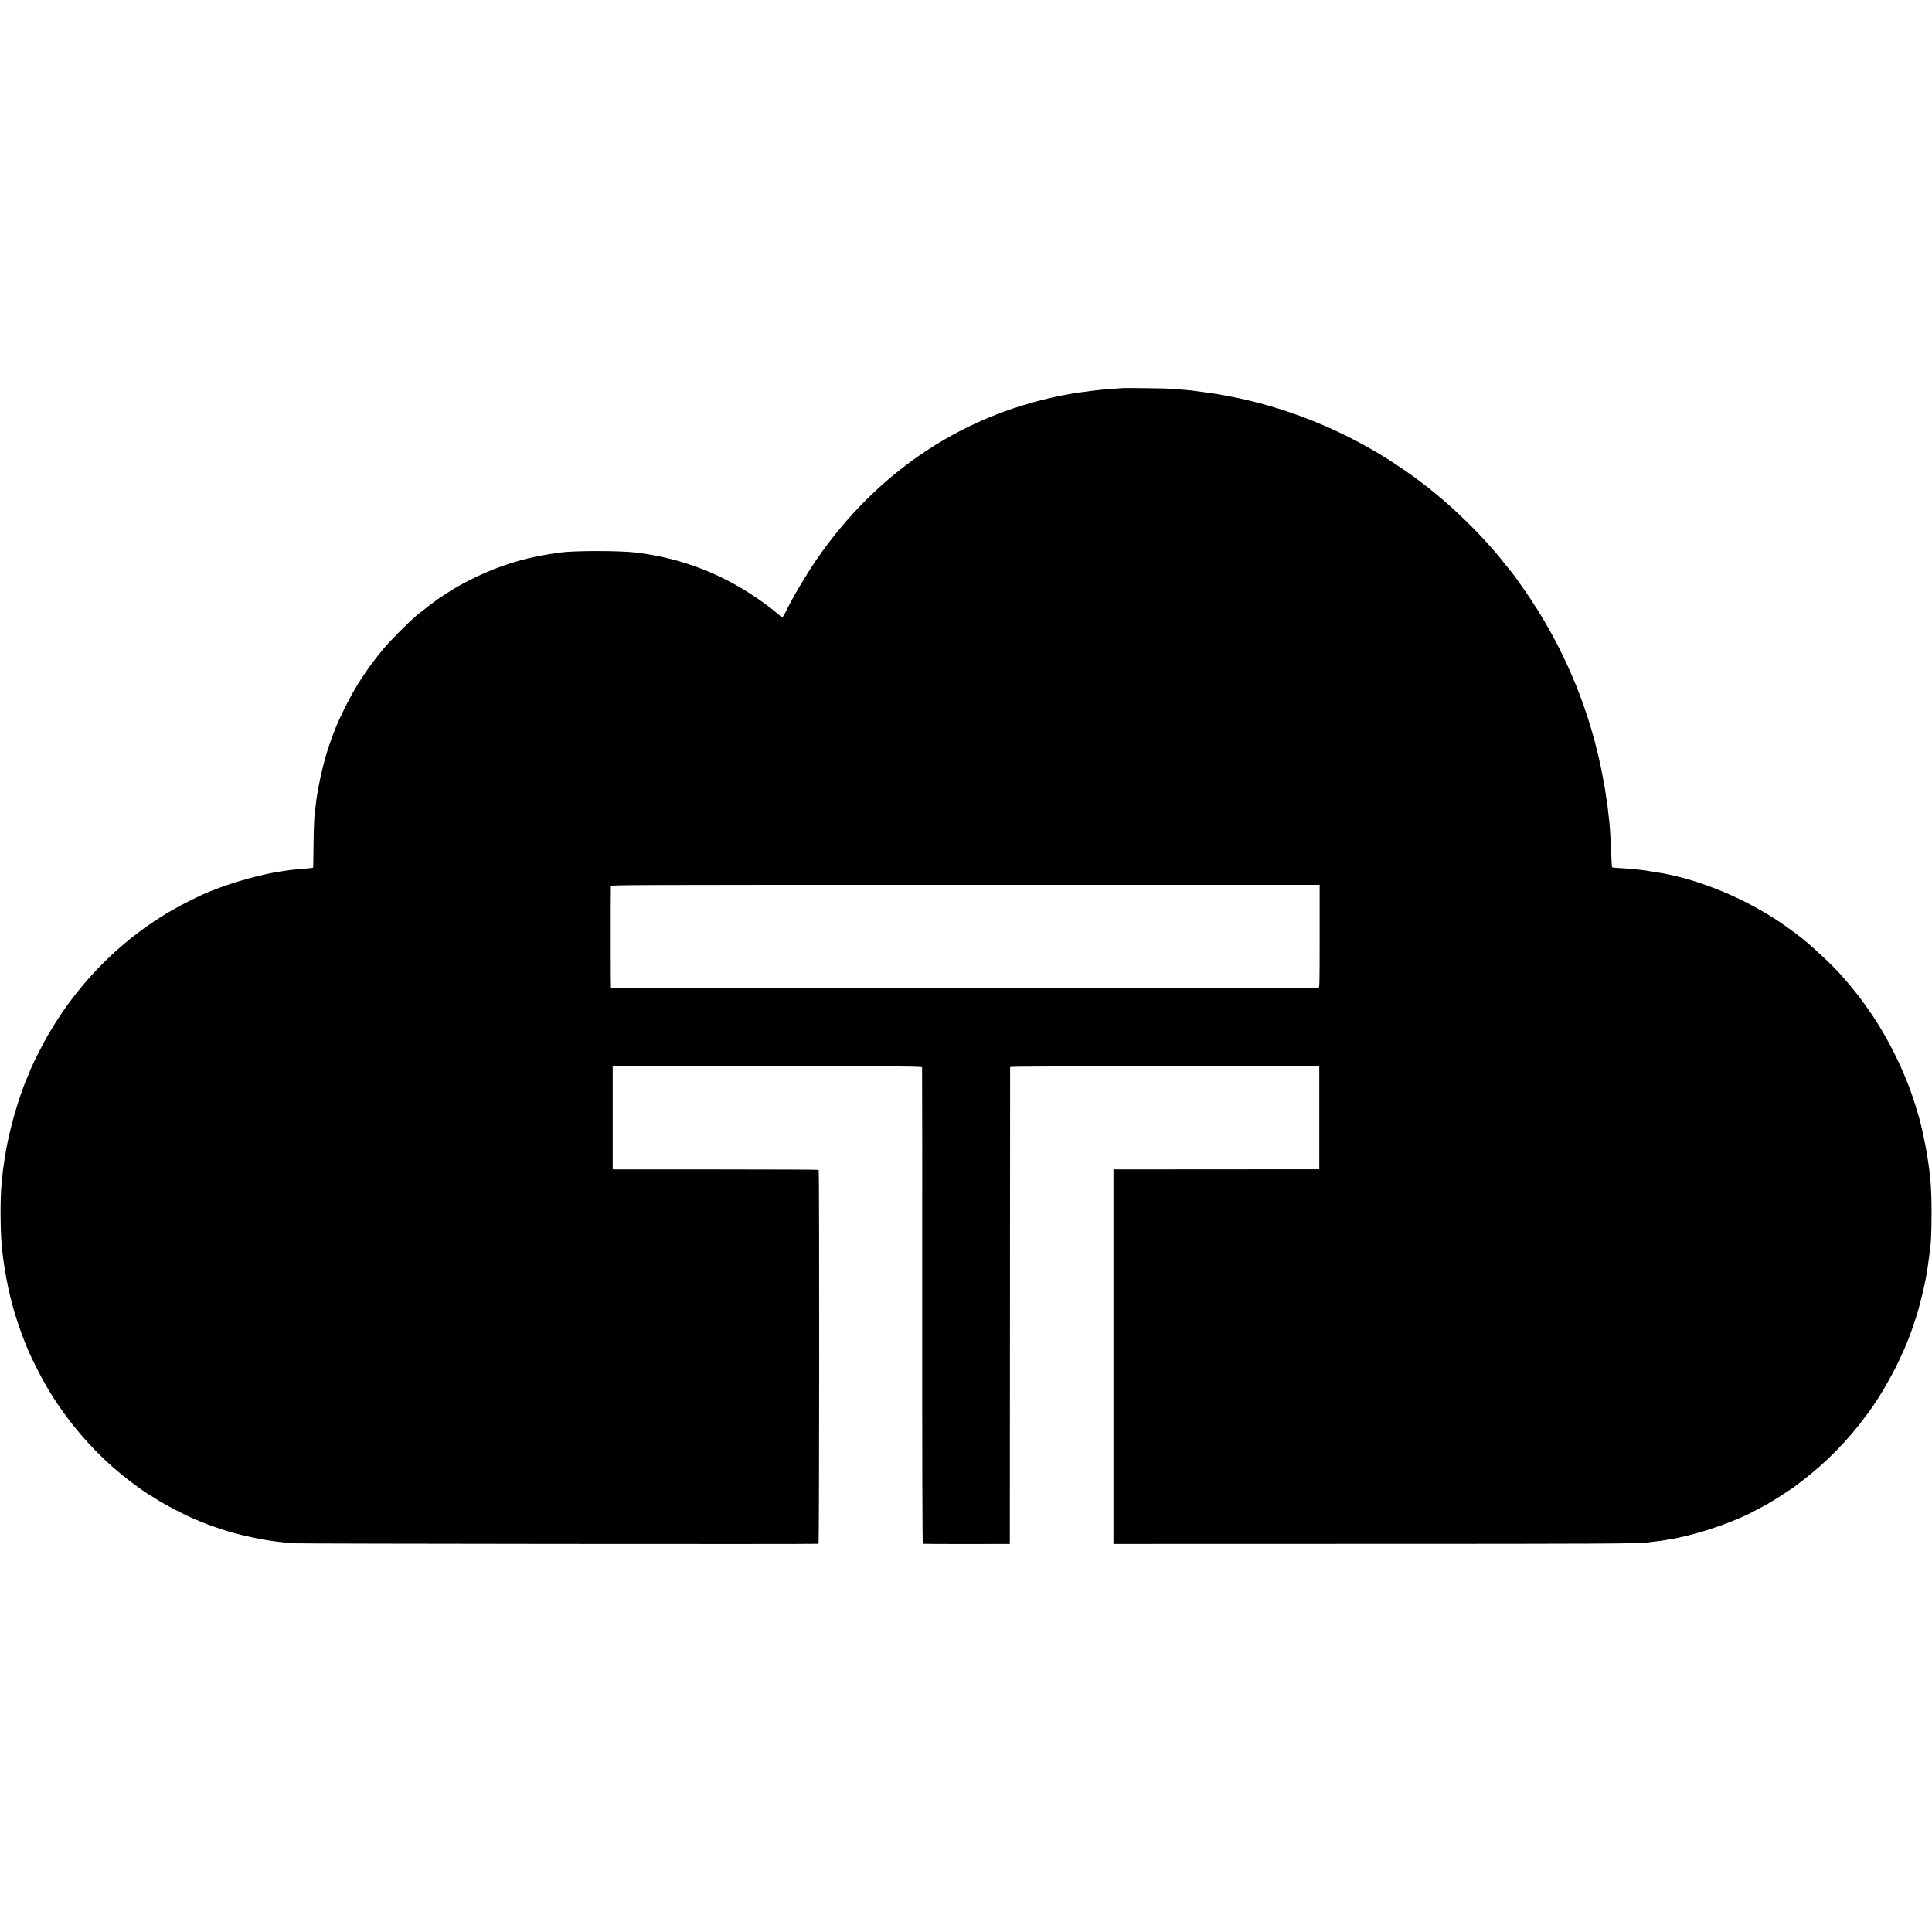 <?xml version="1.0" standalone="no"?>
<!DOCTYPE svg PUBLIC "-//W3C//DTD SVG 20010904//EN"
 "http://www.w3.org/TR/2001/REC-SVG-20010904/DTD/svg10.dtd">
<svg version="1.0" xmlns="http://www.w3.org/2000/svg"
 width="2666pt" height="2666pt" viewBox="0 0 2666 2666"
 preserveAspectRatio="xMidYMid meet">
<g transform="translate(0,2666) scale(0.1,-0.1)"
fill="#000000" stroke="none">
<path d="M15488 21304 c-2 -1 -55 -5 -118 -9 -63 -3 -126 -8 -140 -10 -14 -2
-54 -6 -90 -10 -36 -3 -76 -8 -90 -10 -14 -3 -47 -8 -75 -11 -80 -9 -95 -11
-195 -28 -1447 -251 -2676 -1057 -3532 -2316 -72 -106 -214 -338 -283 -460
-54 -96 -67 -122 -112 -212 -46 -95 -63 -112 -80 -85 -7 11 -36 35 -143 120
-8 7 -47 35 -85 63 -532 388 -1116 620 -1765 699 -225 28 -859 28 -1055 0
-348 -49 -549 -98 -840 -203 -203 -73 -484 -209 -655 -317 -61 -38 -183 -118
-195 -127 -5 -5 -62 -47 -125 -94 -63 -48 -122 -94 -132 -103 -9 -9 -38 -34
-65 -56 -81 -67 -346 -335 -424 -431 -228 -276 -389 -523 -533 -817 -112 -231
-119 -247 -205 -487 -85 -239 -172 -622 -197 -875 -3 -27 -7 -61 -9 -75 -10
-55 -18 -288 -19 -517 -1 -133 -3 -243 -6 -246 -3 -3 -45 -8 -95 -12 -49 -3
-103 -8 -120 -10 -89 -9 -143 -16 -165 -20 -14 -2 -41 -6 -60 -9 -260 -37
-672 -152 -945 -262 -143 -58 -153 -63 -336 -154 -829 -414 -1531 -1098 -1991
-1940 -70 -129 -198 -391 -198 -406 0 -3 -9 -24 -19 -47 -122 -268 -269 -774
-317 -1097 -3 -19 -7 -46 -10 -60 -2 -14 -6 -45 -10 -70 -3 -25 -7 -52 -9 -60
-2 -8 -7 -51 -11 -95 -3 -44 -8 -91 -10 -105 -26 -197 -20 -771 11 -975 2 -16
7 -52 10 -80 5 -42 25 -168 40 -250 13 -77 38 -192 55 -260 11 -44 22 -87 24
-95 20 -80 33 -123 71 -240 45 -138 96 -276 134 -365 12 -27 27 -63 34 -80 26
-65 169 -346 231 -453 244 -422 572 -821 946 -1147 133 -116 359 -287 460
-349 25 -15 74 -46 110 -68 141 -90 401 -225 540 -282 36 -15 74 -31 85 -36
59 -28 317 -117 421 -146 203 -55 420 -100 574 -120 25 -3 56 -8 70 -9 37 -5
115 -13 205 -21 78 -7 7230 -14 7250 -7 11 4 13 5148 2 5160 -4 3 -645 6
-1424 6 l-1418 0 0 711 0 711 2133 1 c1921 0 2132 -1 2136 -15 2 -9 3 -1491 2
-3293 -1 -2178 2 -3279 9 -3281 6 -2 278 -3 605 -3 l595 1 2 3285 c1 1807 2
3290 2 3296 1 7 646 10 2134 10 l2132 -1 0 -710 0 -710 -1420 -1 -1420 -1 0
-2584 0 -2584 3545 1 c3175 0 3693 3 3820 19 19 3 73 9 120 15 47 5 94 12 105
14 11 2 40 7 65 11 341 53 818 207 1140 369 76 38 247 130 260 140 8 6 31 20
50 30 31 17 249 159 275 178 6 4 64 49 130 99 323 247 629 558 868 884 37 50
70 95 74 100 5 6 34 49 65 96 187 284 363 627 477 934 37 100 106 310 116 353
3 9 18 69 34 132 26 99 41 162 66 290 14 68 41 252 50 335 4 33 8 71 11 85 11
68 18 259 18 480 0 324 -12 493 -60 795 -23 148 -86 440 -114 530 -5 17 -22
71 -36 120 -124 422 -347 896 -607 1285 -59 88 -158 226 -189 265 -4 5 -33 42
-64 80 -31 39 -79 97 -108 129 -28 32 -59 68 -69 80 -111 129 -435 430 -576
536 -177 133 -245 181 -365 257 -501 318 -1113 555 -1626 629 -19 3 -57 9 -85
14 -27 5 -75 12 -105 15 -30 3 -68 7 -85 9 -27 4 -122 11 -268 21 -27 1 -50 5
-52 7 -2 2 -7 73 -10 158 -12 293 -21 435 -40 580 -2 19 -7 60 -10 90 -3 30
-8 68 -11 83 -3 16 -7 38 -9 50 -9 73 -20 140 -47 282 -164 876 -500 1706
-990 2448 -72 109 -244 354 -258 367 -3 3 -50 61 -105 130 -54 69 -104 130
-110 136 -5 6 -35 40 -65 75 -211 243 -526 550 -759 739 -23 19 -58 48 -77 64
-19 16 -67 54 -107 83 -40 30 -79 60 -87 66 -47 38 -204 147 -330 230 -636
417 -1375 727 -2120 889 -52 11 -106 22 -120 24 -14 3 -47 9 -75 14 -106 21
-109 22 -305 49 -155 22 -199 27 -325 36 -44 3 -105 8 -135 11 -61 5 -658 13
-662 8z m2722 -7563 c0 -667 -1 -709 -17 -713 -15 -3 -9757 -2 -9773 1 -4 1
-4 1293 -1 1404 1 16 241 17 4896 17 l4895 0 0 -709z"/>
</g>
</svg>
